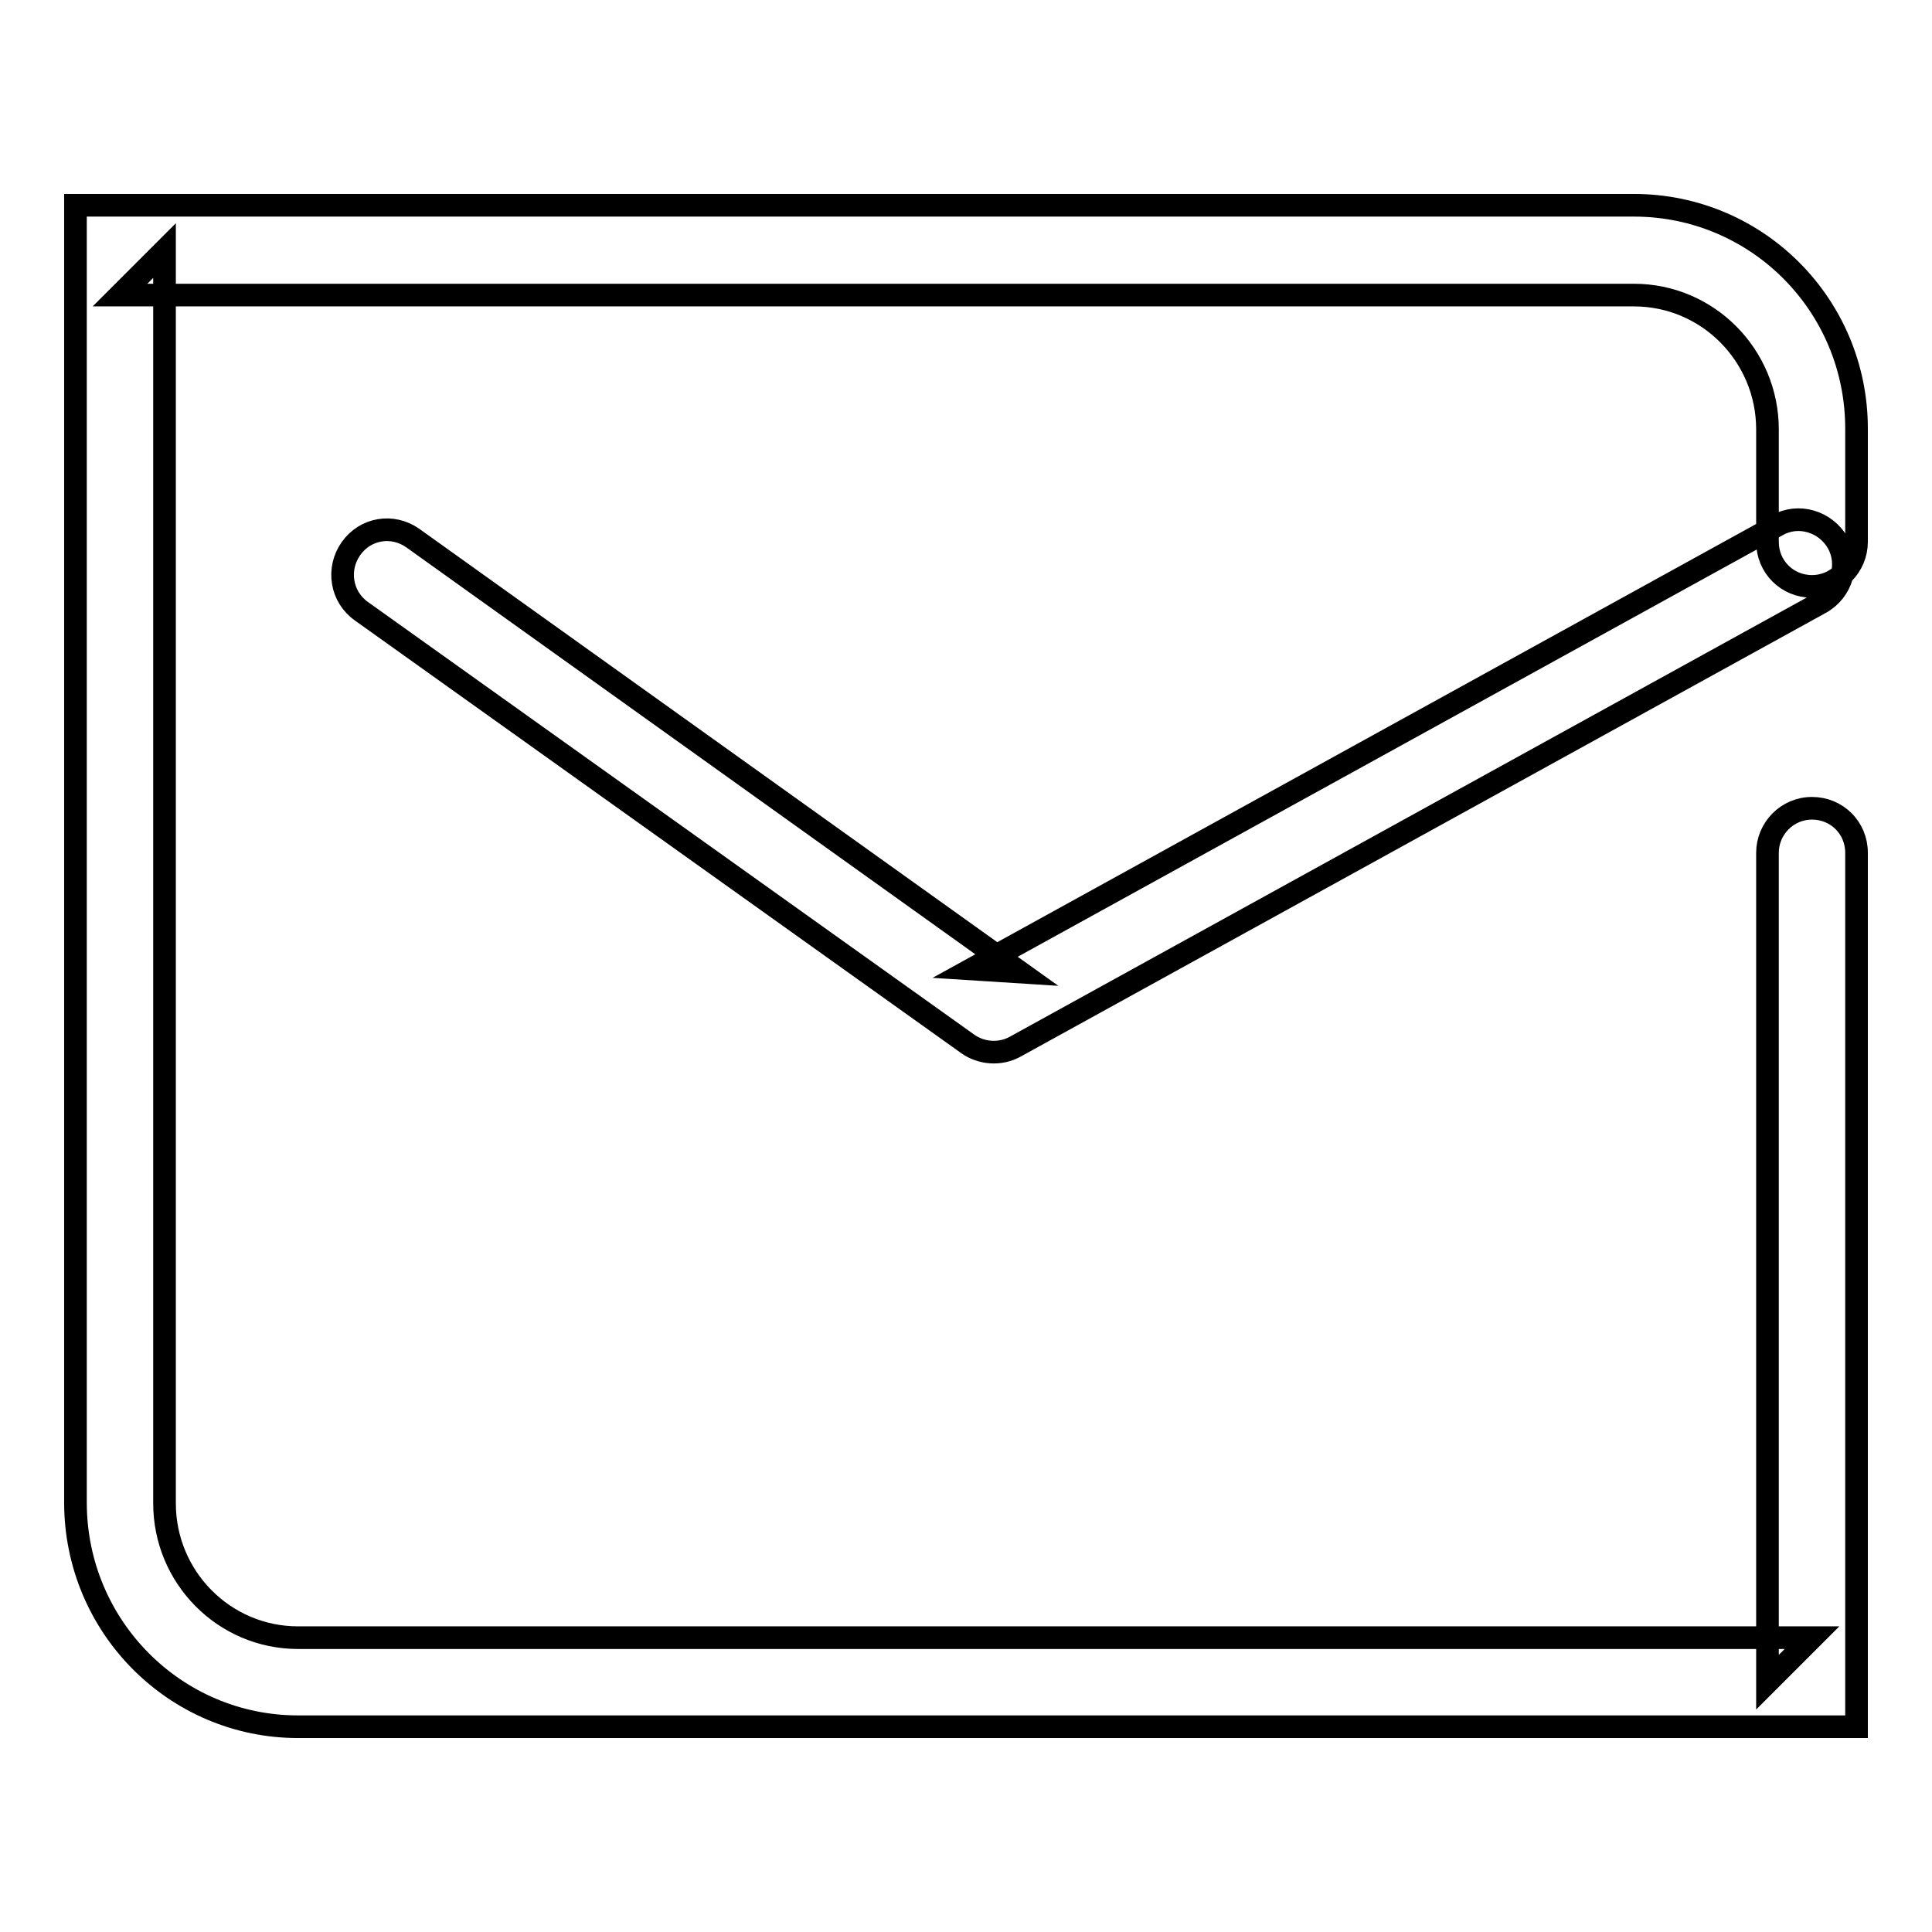 <?xml version="1.0" encoding="utf-8"?>
<!-- Svg Vector Icons : http://www.onlinewebfonts.com/icon -->
<!DOCTYPE svg PUBLIC "-//W3C//DTD SVG 1.1//EN" "http://www.w3.org/Graphics/SVG/1.1/DTD/svg11.dtd">
<svg version="1.1" xmlns="http://www.w3.org/2000/svg" xmlns:xlink="http://www.w3.org/1999/xlink" x="0px" y="0px" viewBox="0 0 256 256" enable-background="new 0 0 256 256" xml:space="preserve">
<g> <path stroke-width="3" fill-opacity="0" stroke="#000000"  d="M234.2,222.9l5.9-5.9H39.5c-9.8,0-17.7-8-17.7-17.8v-166l-5.9,5.9h200.6c9.8,0,17.7,8,17.7,17.8v14.9 c0,3.3,2.6,5.9,5.9,5.9c3.3,0,5.9-2.7,5.9-5.9V56.8c0-16.4-13.2-29.6-29.5-29.6H15.9H10v5.9v166c0,16.4,13.2,29.7,29.5,29.7h200.6 h5.9v-5.9V113c0-3.3-2.6-5.9-5.9-5.9c-3.3,0-5.9,2.7-5.9,5.9V222.9z M128.2,138.3c1.8,1.3,4.3,1.5,6.3,0.4l106.7-58.8 c2.9-1.6,3.9-5.2,2.3-8s-5.2-3.9-8-2.3l-106.7,58.8l6.3,0.4L54.7,71.3c-2.7-1.9-6.3-1.3-8.2,1.4c-1.9,2.7-1.3,6.4,1.4,8.3 L128.2,138.3z"/></g>
</svg>